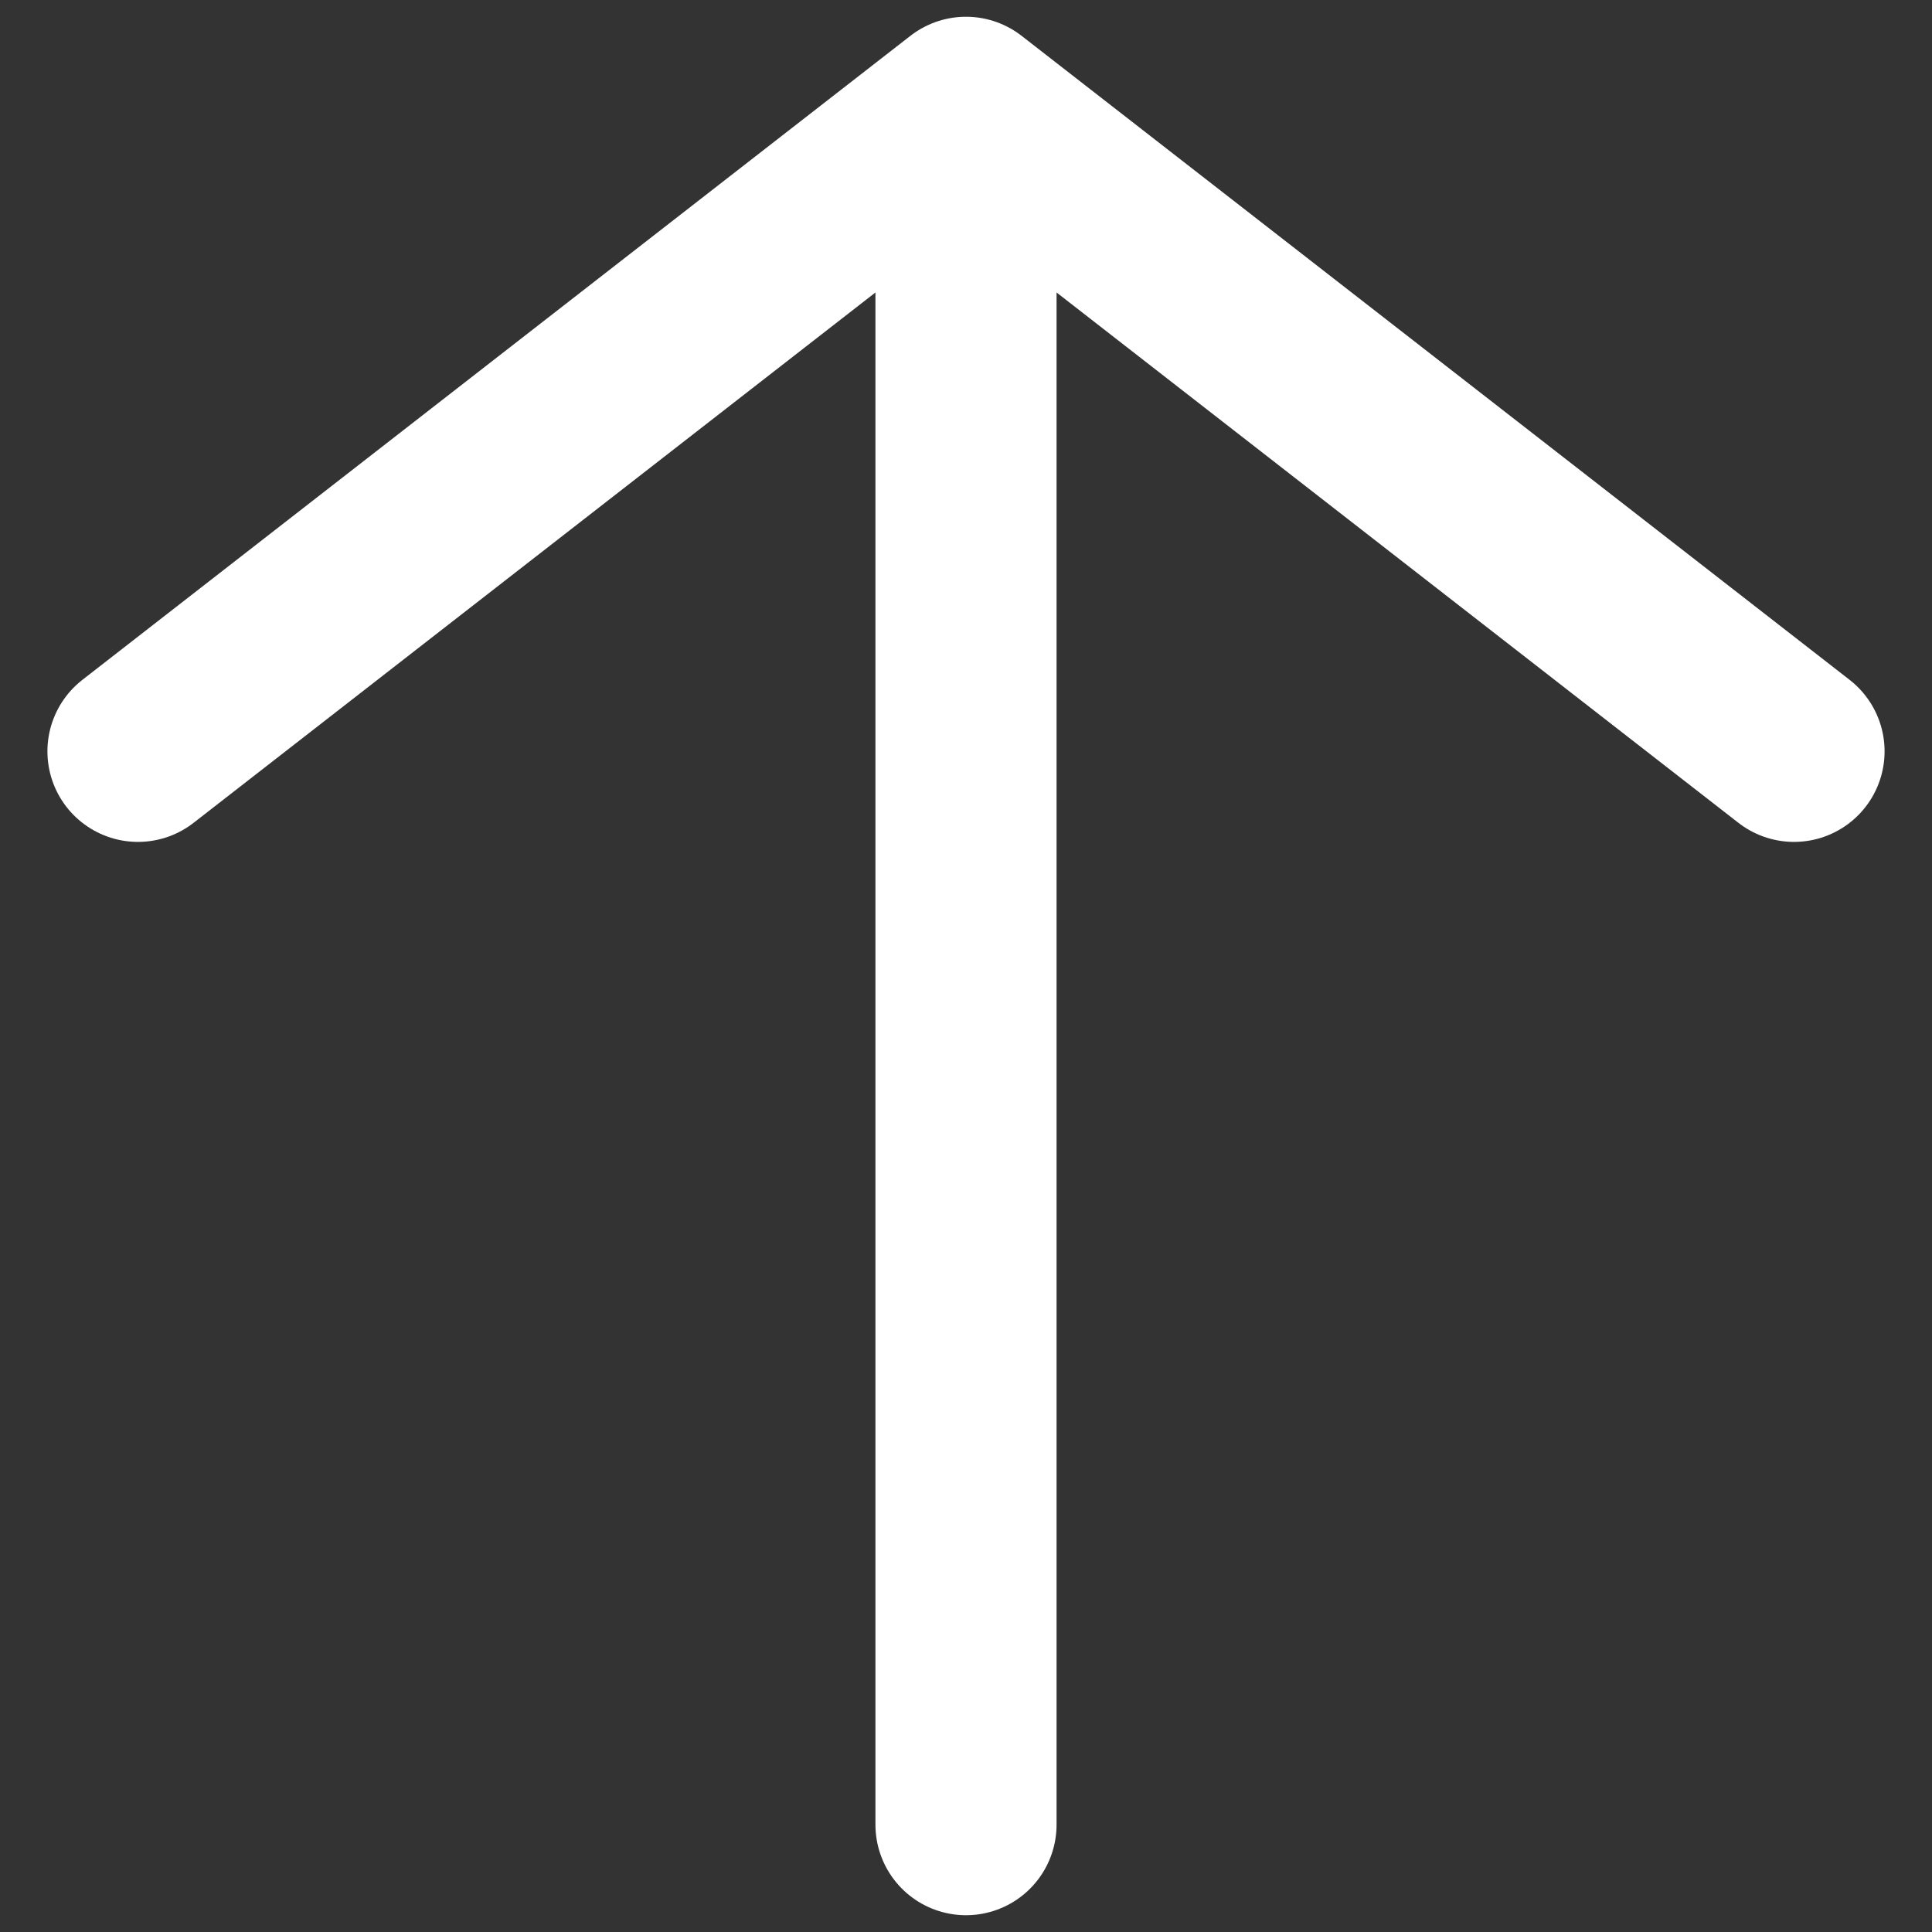 <svg width="64" height="64" viewBox="0 0 64 64" fill="none" xmlns="http://www.w3.org/2000/svg">
<rect x="0" y="0" width="64" height="64" fill="#333333" stroke="none"/>
<path d="M32 60.444L32 3.555M32 3.555L4.571 24.889M32 3.555L59.429 24.889" stroke="white" stroke-width="6" stroke-linecap="round" stroke-linejoin="round"/>
</svg>

